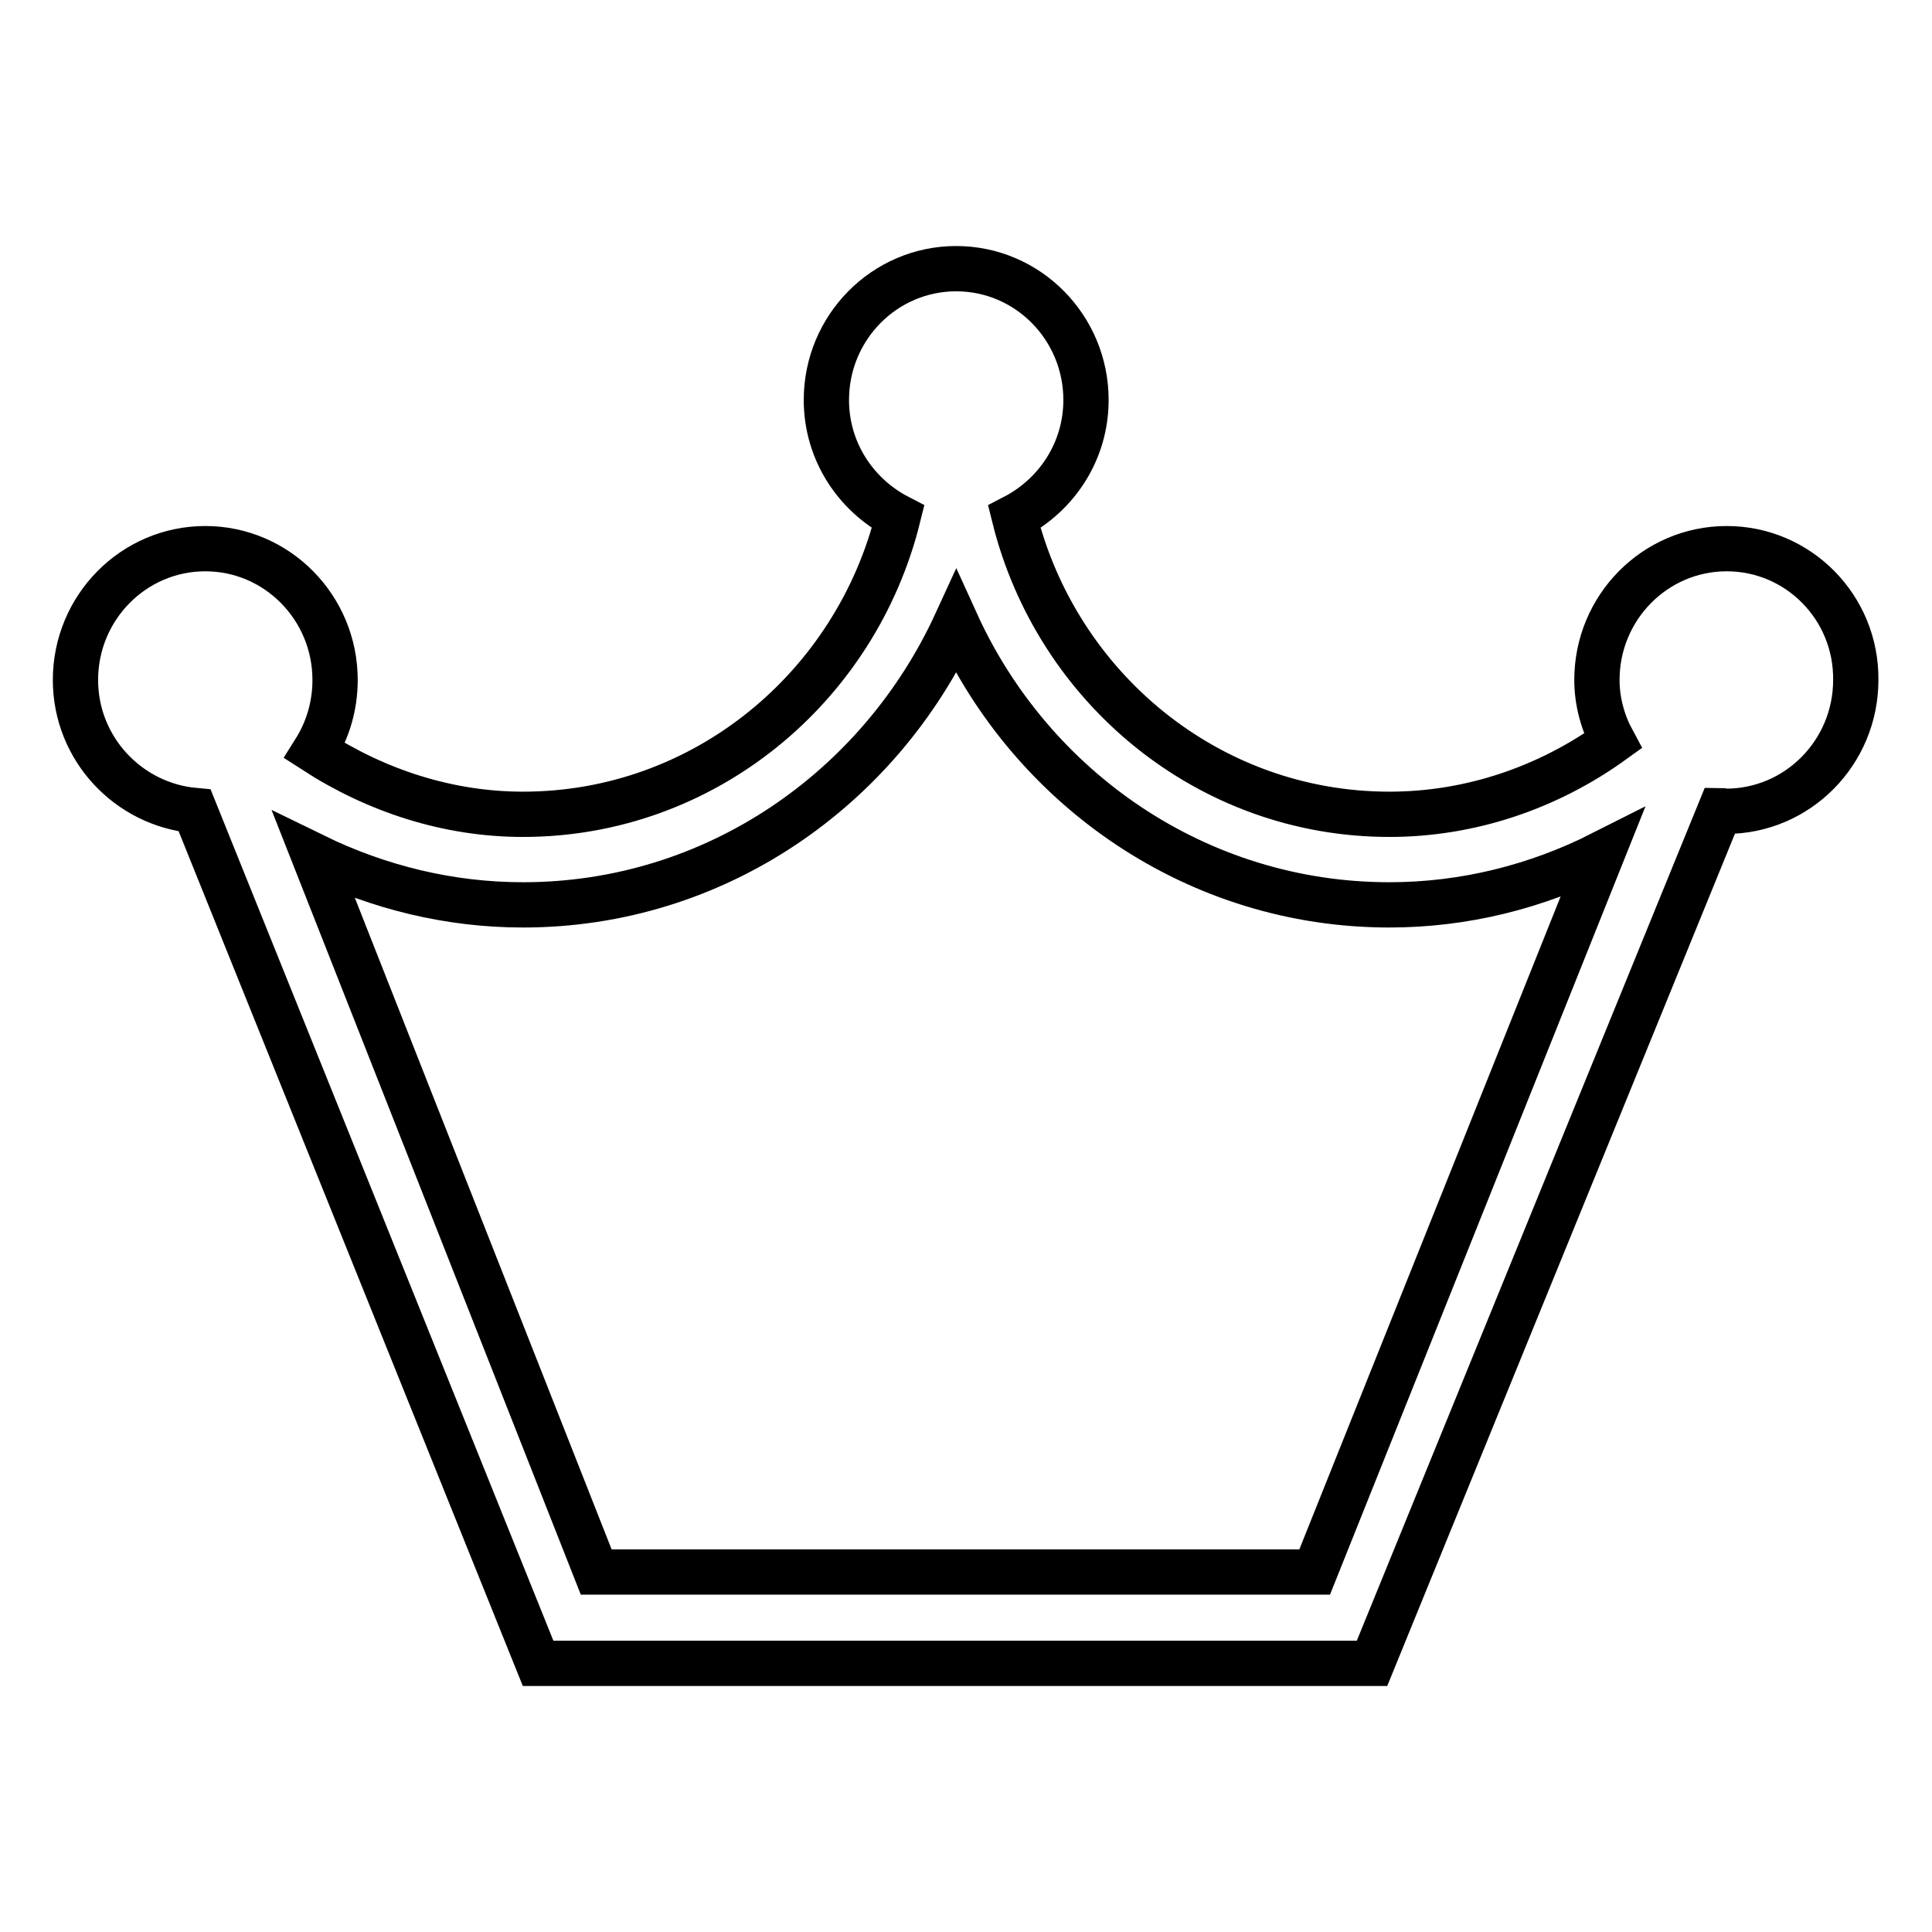 <?xml version="1.0" encoding="utf-8"?>
<!-- Svg Vector Icons : http://www.onlinewebfonts.com/icon -->
<!DOCTYPE svg PUBLIC "-//W3C//DTD SVG 1.1//EN" "http://www.w3.org/Graphics/SVG/1.1/DTD/svg11.dtd">
<svg version="1.1" xmlns="http://www.w3.org/2000/svg" xmlns:xlink="http://www.w3.org/1999/xlink" x="0px" y="0px" viewBox="0 0 256 256" enable-background="new 0 0 256 256" xml:space="preserve">
<g> <path stroke-width="6" fill-opacity="0" stroke="#000000"  d="M228.8,72.7c-9.5,0-17.2,7.8-17.2,17.4c0,2.9,0.8,5.7,2.1,8.1c-8.6,6.2-18.9,9.7-29.6,9.7 c-24,0-44.1-16.8-49.7-39.4c5.6-2.9,9.5-8.7,9.5-15.5c0-9.6-7.7-17.4-17.2-17.4c-9.5,0-17.2,7.8-17.2,17.4c0,6.8,3.9,12.6,9.5,15.5 c-5.6,22.6-25.7,39.4-49.7,39.4c-9.9,0-19.4-3.1-27.6-8.4c1.7-2.7,2.7-5.9,2.7-9.4c0-9.6-7.7-17.4-17.2-17.4 c-9.5,0-17.2,7.8-17.2,17.4c0,9.1,7,16.5,15.8,17.3l45.5,113h110.5l46.1-113c0.3,0,0.6,0.1,0.8,0.1c9.5,0,17.2-7.8,17.2-17.4 C246,80.5,238.3,72.7,228.8,72.7 M174.2,208.3H79l-37.4-94.9c8.6,4.2,18,6.5,27.7,6.5c25.5,0,47.3-15.4,57.4-37.4 c10,22,31.9,37.4,57.4,37.4c9.9,0,19.5-2.4,28.2-6.8L174.2,208.3z"/></g>
</svg>